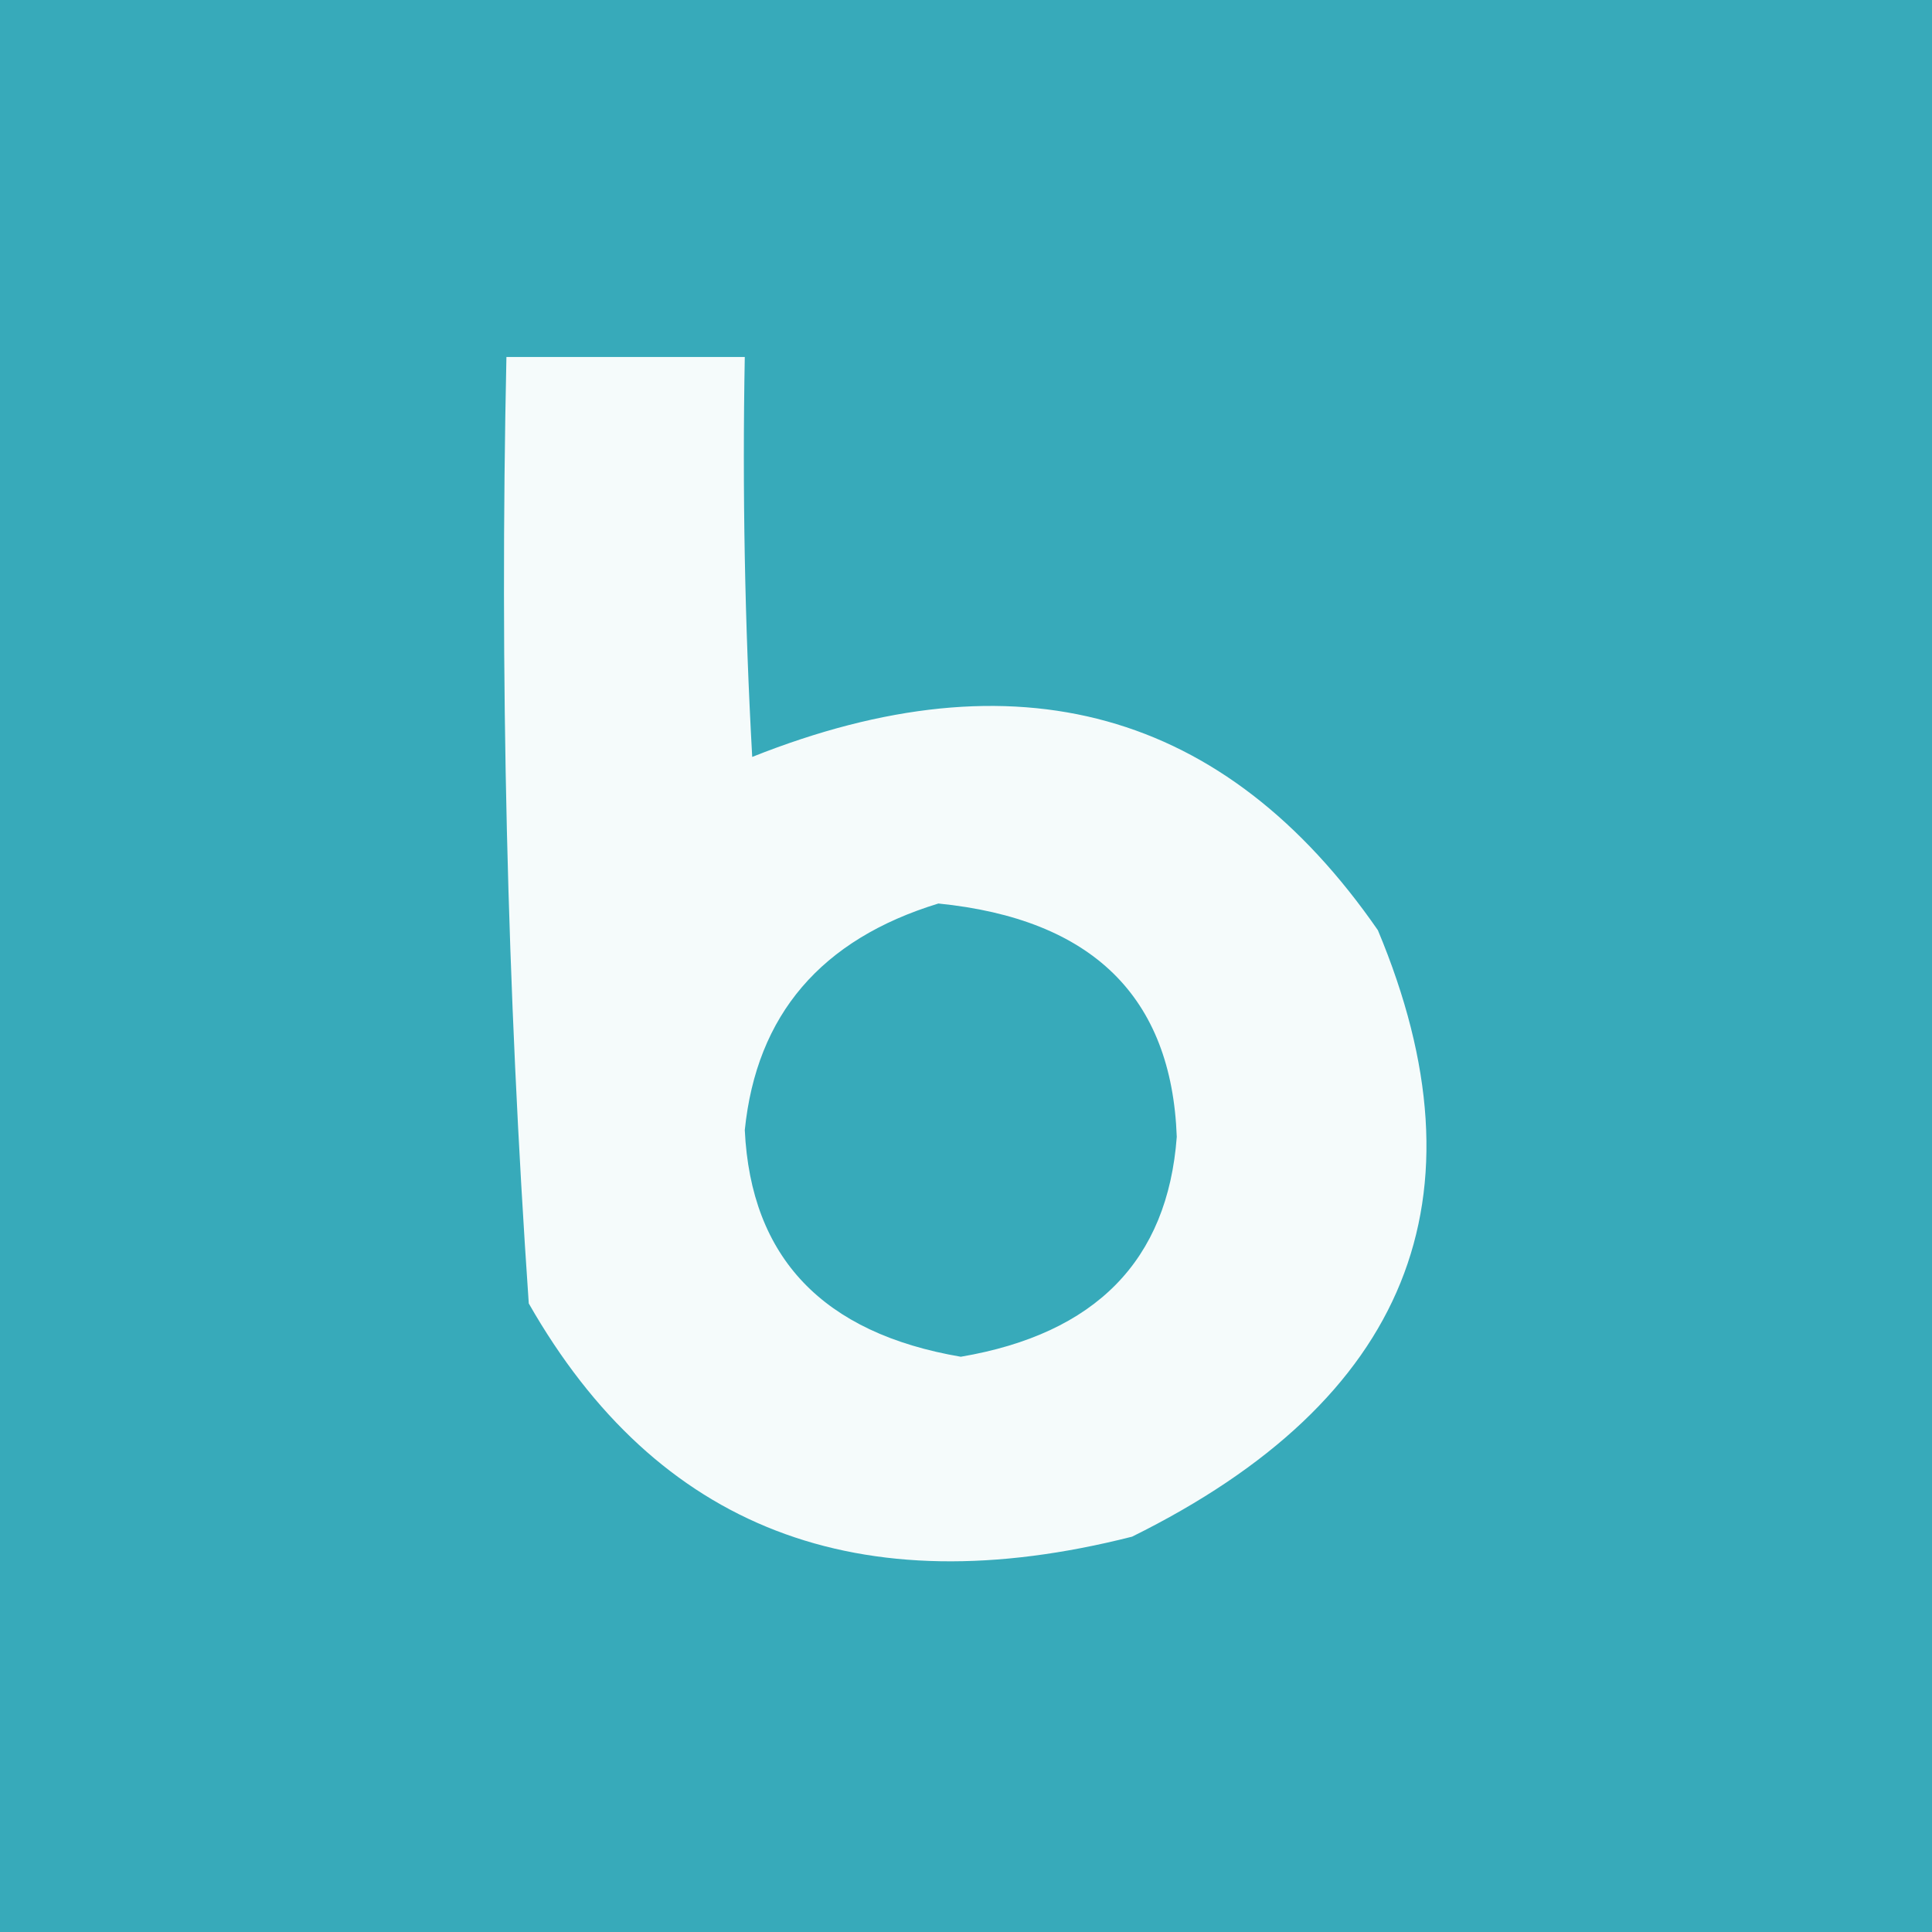 <svg width="32" height="32" viewBox="0 0 32 32" fill="none" xmlns="http://www.w3.org/2000/svg">
<rect width="32" height="32" fill="#37AABA"/>
<path opacity="0.949" fill-rule="evenodd" clip-rule="evenodd" d="M8.388 5.913C9.704 5.913 11.02 5.913 12.336 5.913C12.295 8.122 12.336 10.33 12.459 12.537C16.836 10.793 20.29 11.75 22.822 15.407C24.679 19.843 23.322 23.191 18.751 25.452C14.215 26.605 10.884 25.317 8.758 21.589C8.398 16.375 8.275 11.15 8.388 5.913ZM15.543 14.965C18.09 15.221 19.406 16.509 19.491 18.829C19.339 20.878 18.146 22.092 15.914 22.472C13.63 22.082 12.437 20.831 12.336 18.718C12.53 16.81 13.599 15.559 15.543 14.965Z" fill="white"/>
</svg>
